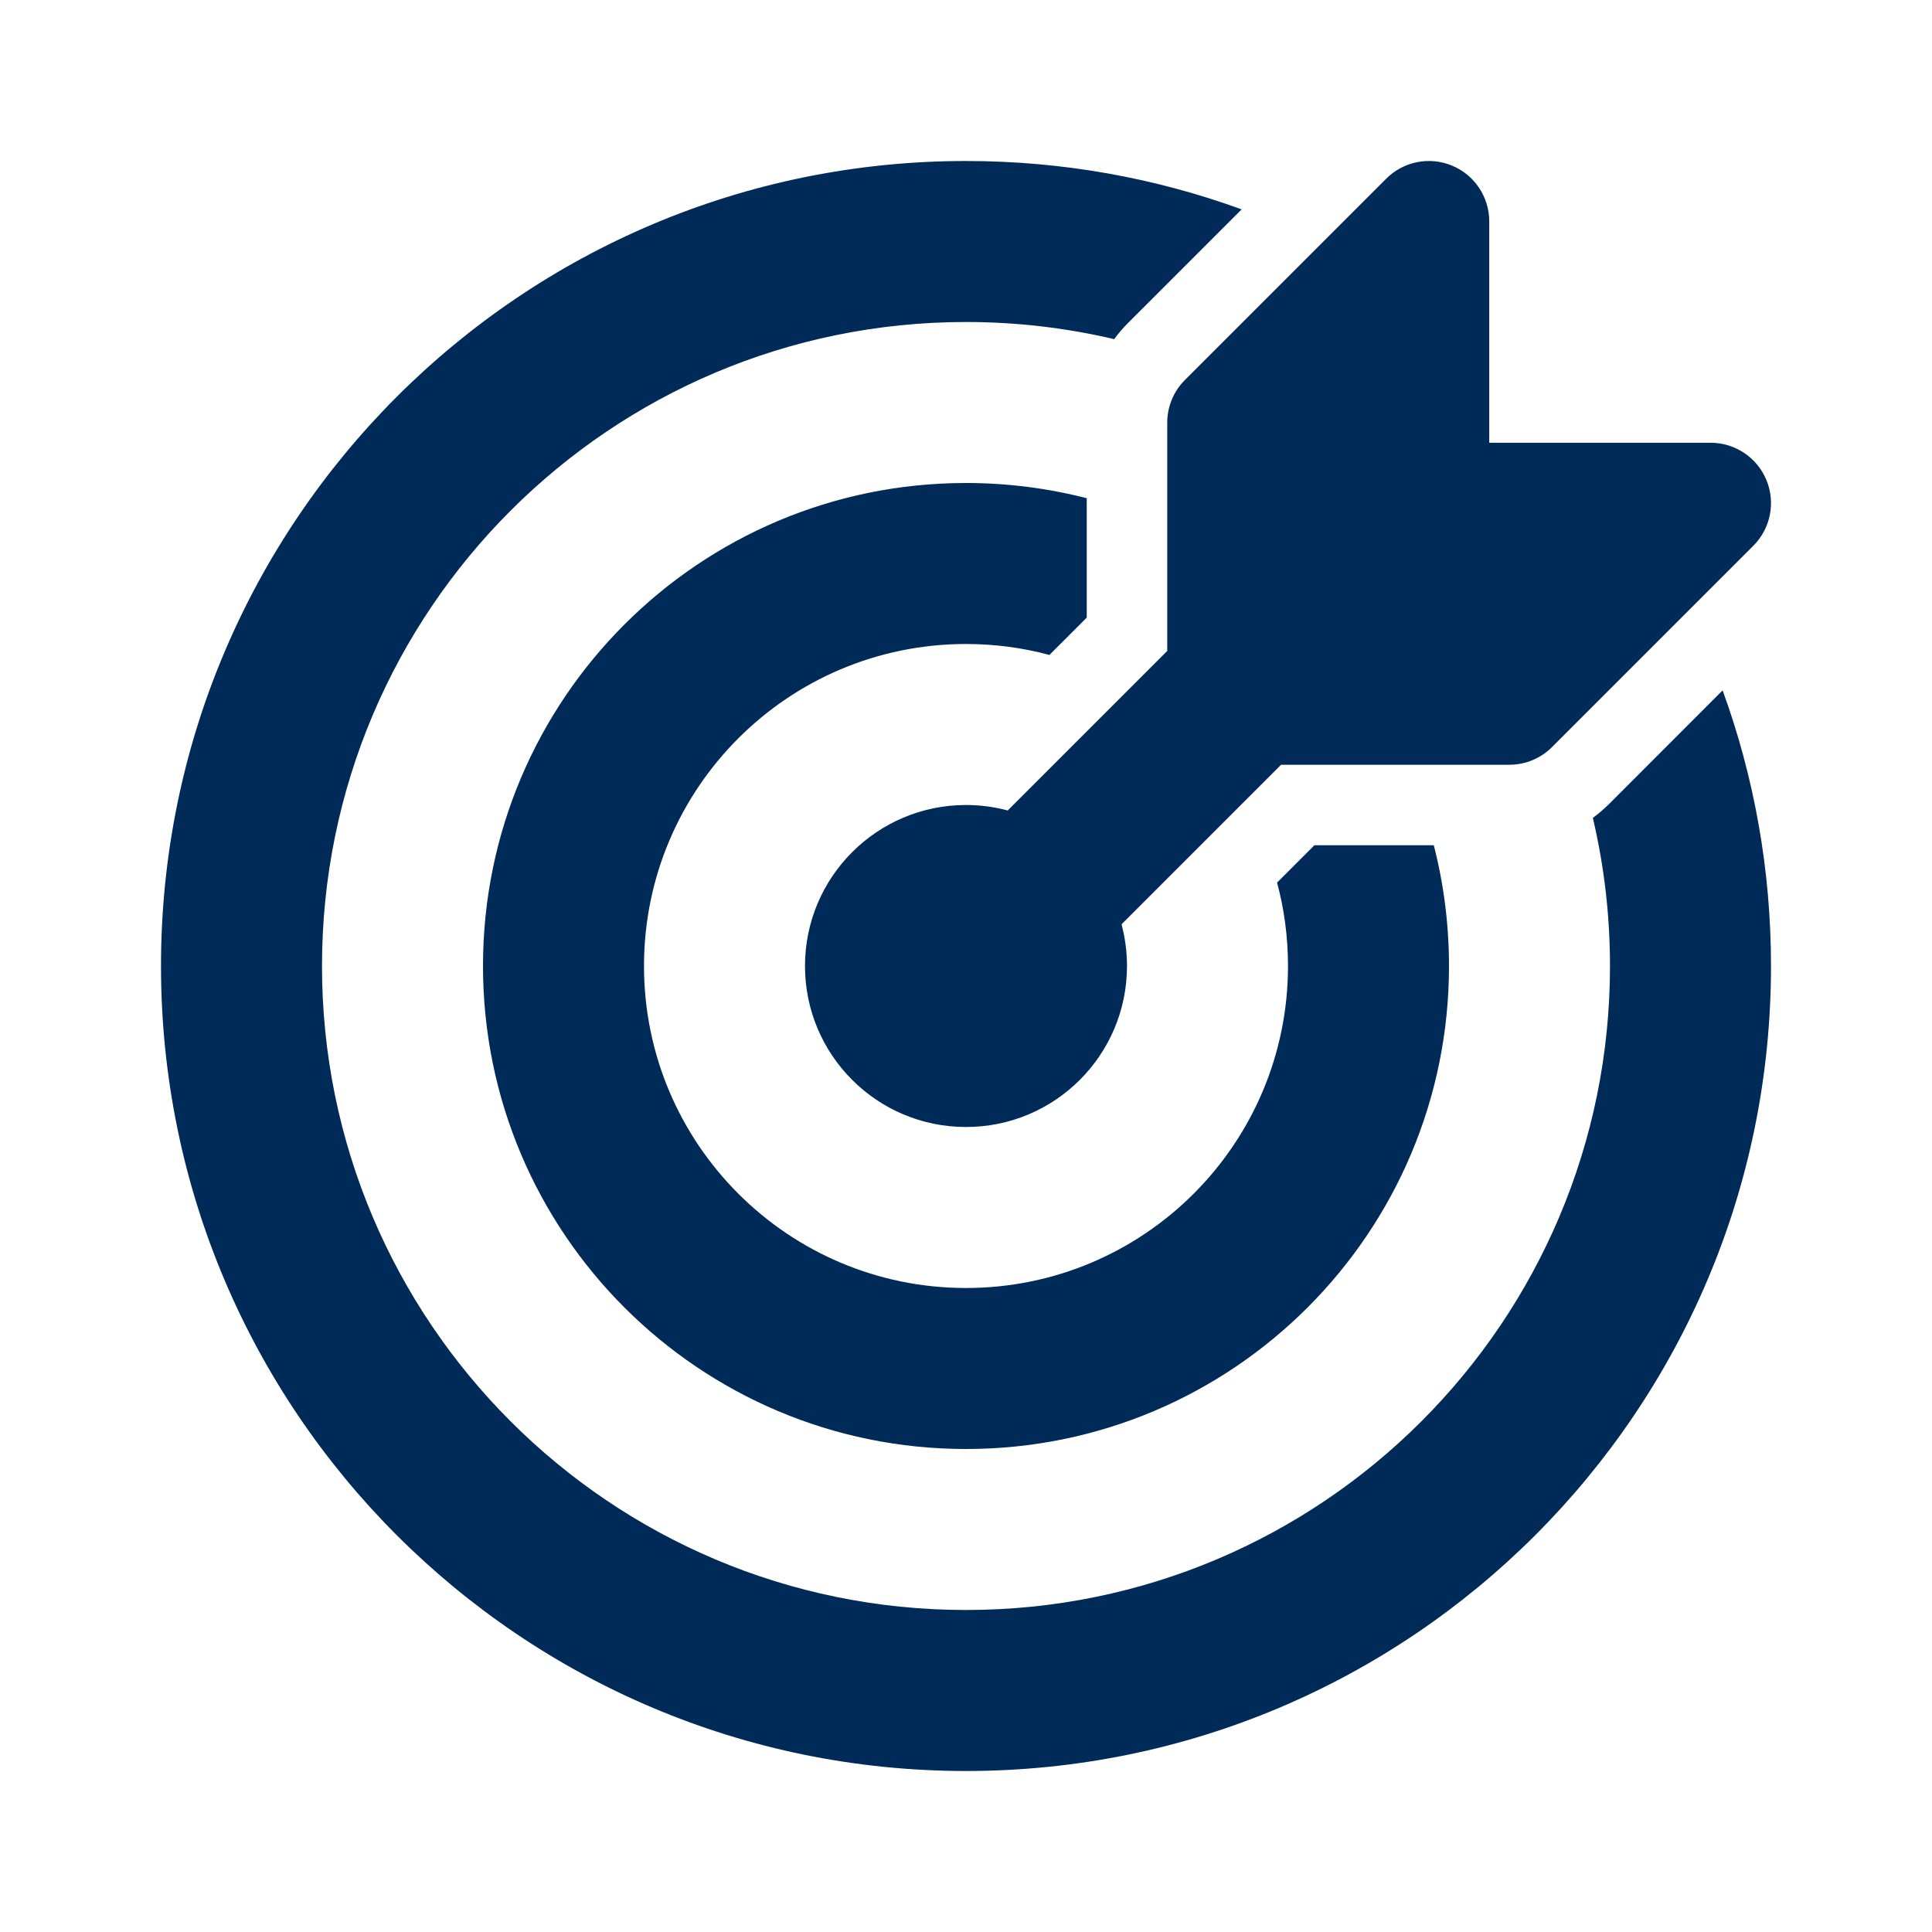 <svg width="24" height="24" viewBox="0 0 24 24" fill="none" xmlns="http://www.w3.org/2000/svg">
<path d="M21.78 6.78C21.995 6.566 22.059 6.243 21.943 5.963C21.827 5.683 21.553 5.5 21.25 5.5L18.5 5.5V2.75C18.5 2.447 18.317 2.173 18.037 2.057C17.757 1.941 17.434 2.005 17.22 2.22L14.72 4.72C14.579 4.86 14.5 5.051 14.5 5.25L14.5 8.086L12.518 10.068C12.353 10.024 12.179 10 12 10C10.895 10 10 10.896 10 12C10 13.105 10.895 14 12 14C13.105 14 14 13.105 14 12C14 11.821 13.976 11.647 13.932 11.482L15.914 9.5L18.75 9.5C18.949 9.5 19.14 9.421 19.28 9.28L21.78 6.78ZM12 2C13.203 2 14.356 2.212 15.424 2.601L14.012 4.013C13.95 4.075 13.892 4.142 13.841 4.213C13.25 4.074 12.633 4 12 4C7.582 4 4 7.582 4 12C4 16.418 7.582 20 12 20C16.418 20 20 16.418 20 12C20 11.367 19.926 10.751 19.787 10.16C19.858 10.108 19.925 10.05 19.988 9.988L21.399 8.576C21.788 9.644 22 10.797 22 12C22 17.523 17.523 22 12 22C6.477 22 2 17.523 2 12C2 6.477 6.477 2 12 2ZM12 6C12.518 6 13.021 6.066 13.5 6.189L13.5 7.672L13.086 8.086C13.069 8.102 13.053 8.119 13.037 8.136C12.707 8.047 12.359 8 12 8C9.791 8 8 9.791 8 12C8 14.209 9.791 16 12 16C14.209 16 16 14.209 16 12C16 11.641 15.953 11.293 15.864 10.963C15.881 10.947 15.898 10.931 15.914 10.914L16.328 10.5L17.811 10.5C17.934 10.979 18 11.482 18 12C18 15.314 15.314 18 12 18C8.686 18 6 15.314 6 12C6 8.686 8.686 6 12 6Z" fill="#002A58"/>
</svg>
